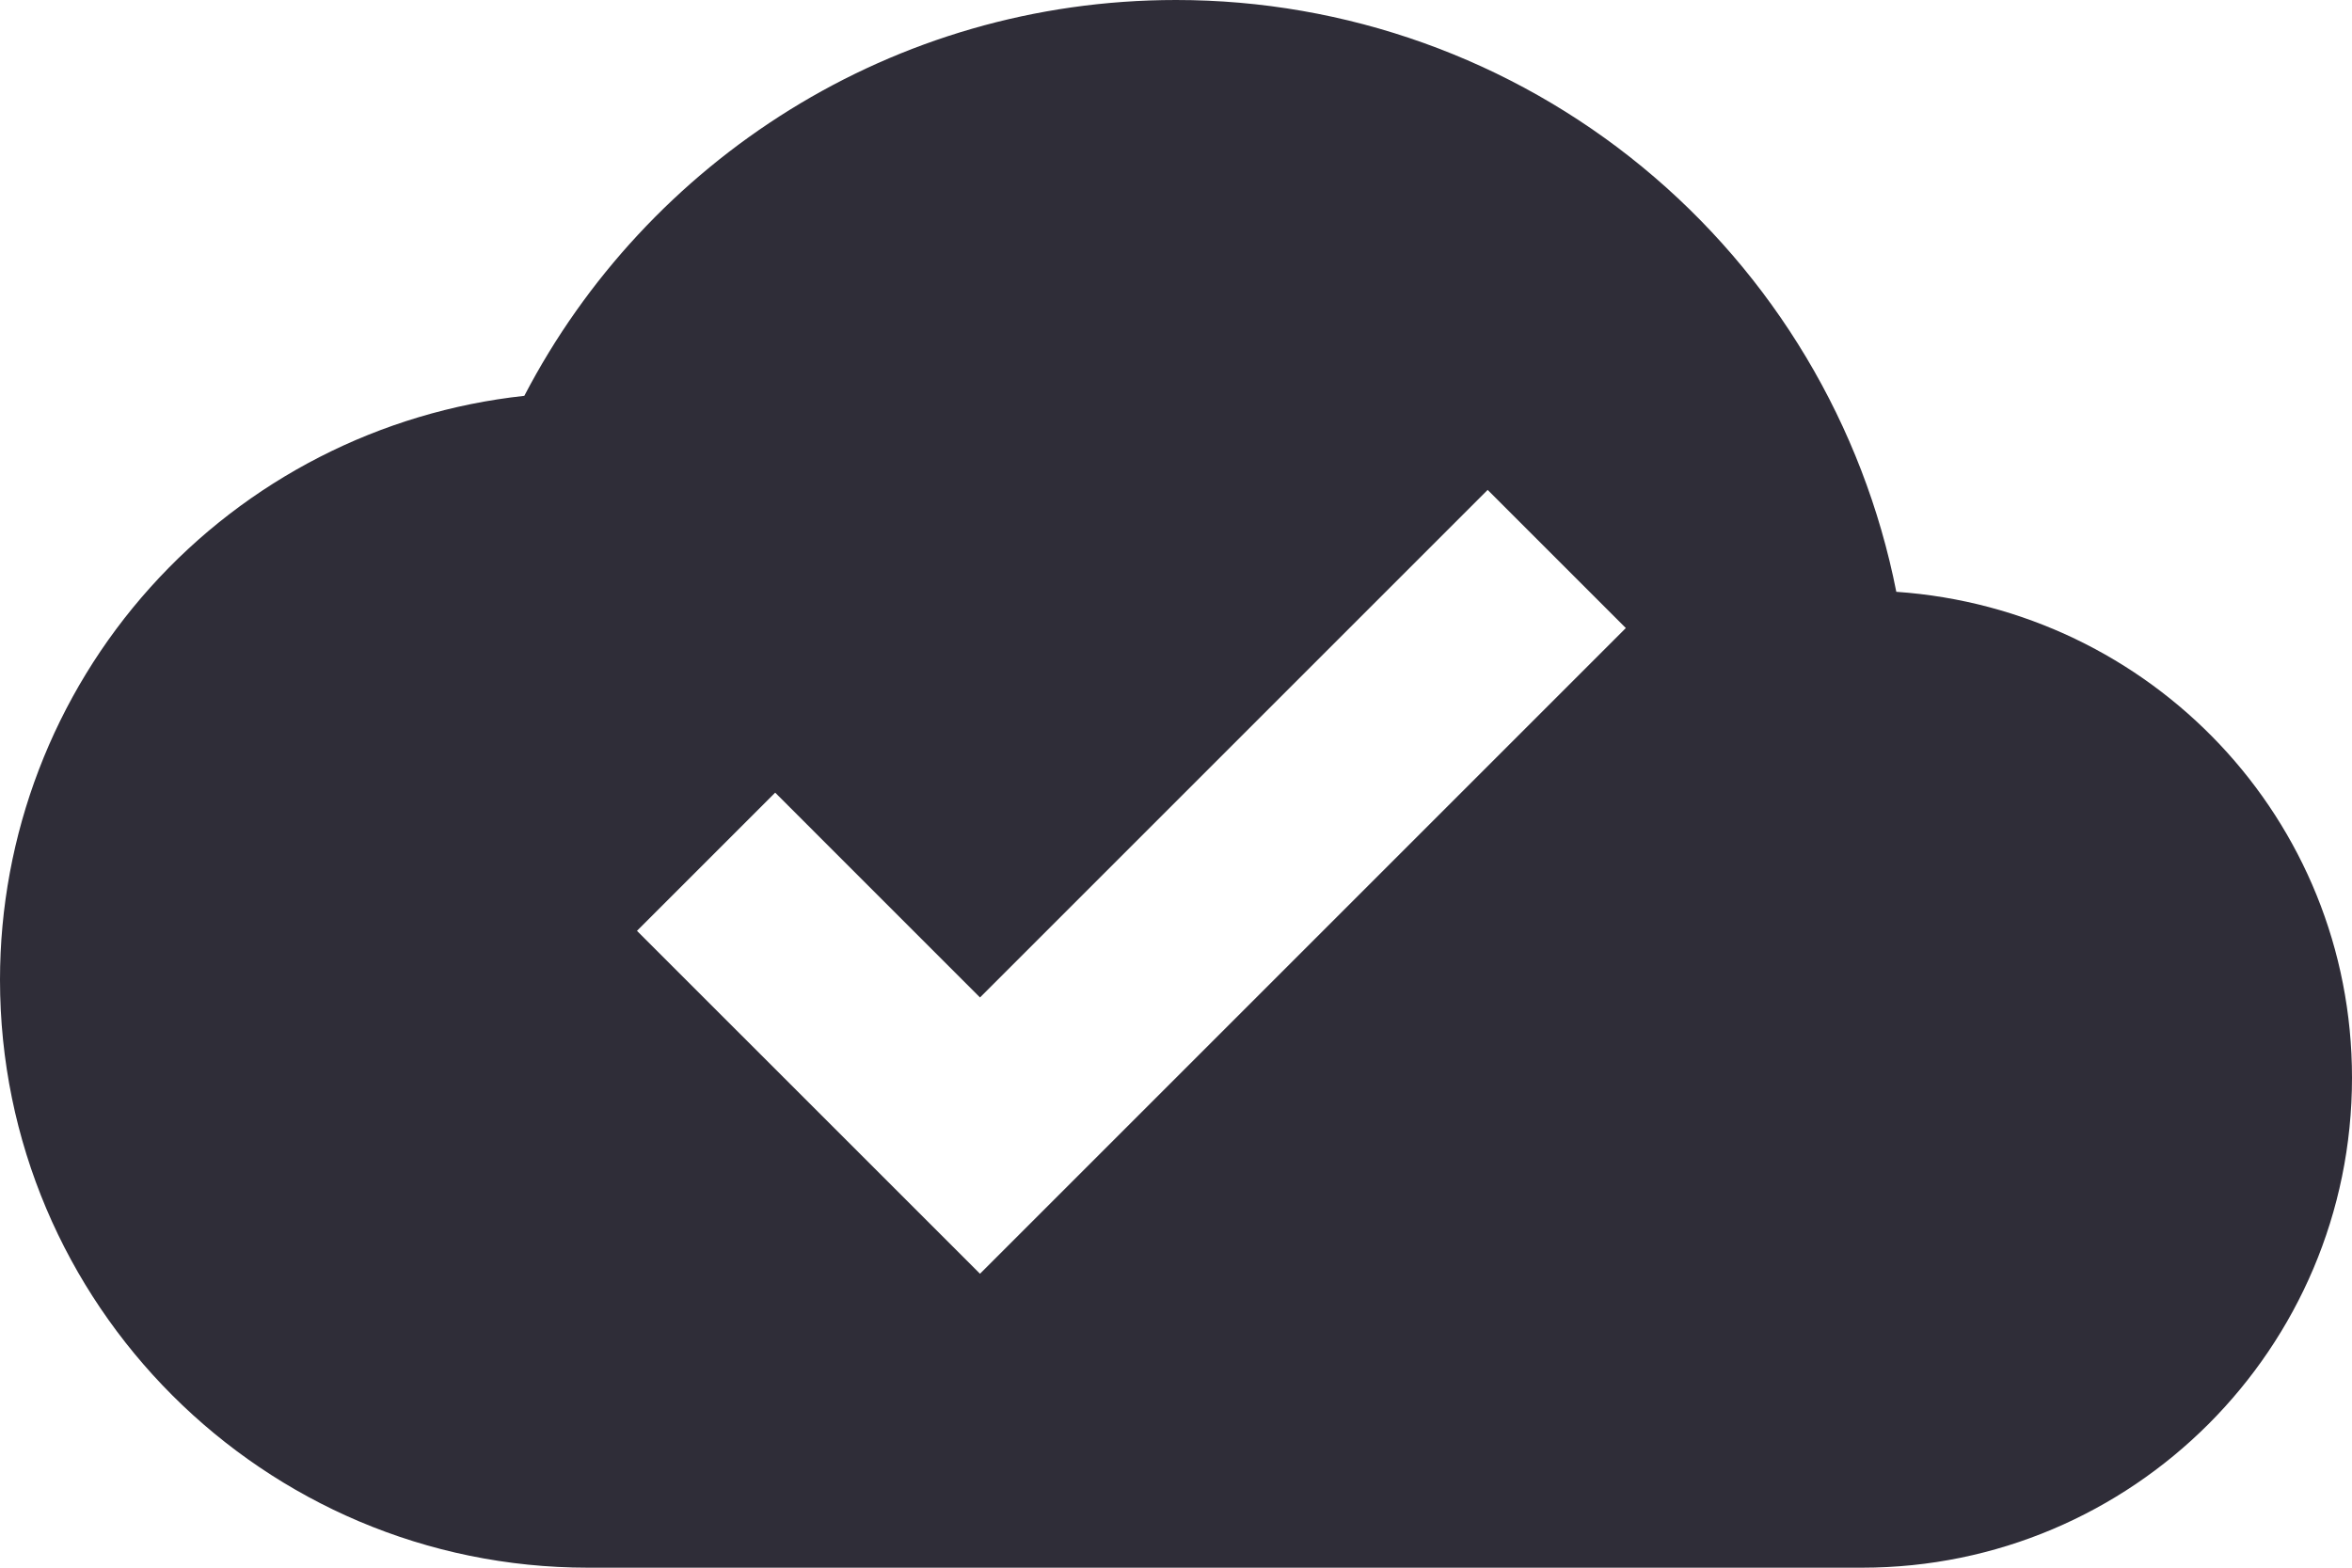 <svg width="51" height="34" viewBox="0 0 51 34" fill="none" xmlns="http://www.w3.org/2000/svg">
<path d="M41.119 12.835C40.405 9.218 38.457 5.96 35.609 3.619C32.76 1.278 29.187 -0.001 25.5 4.07441e-07C19.359 4.07441e-07 14.025 3.485 11.369 8.585C8.245 8.923 5.357 10.402 3.259 12.74C1.16 15.078 -0 18.109 8.60471e-08 21.25C8.60471e-08 28.284 5.716 34 12.75 34H40.375C46.24 34 51 29.24 51 23.375C51 17.765 46.644 13.217 41.119 12.835ZM21.25 27.625L13.812 20.188L16.809 17.191L21.25 21.633L32.258 10.625L35.254 13.621L21.25 27.625Z" fill="#2F2D38"/>
</svg>
